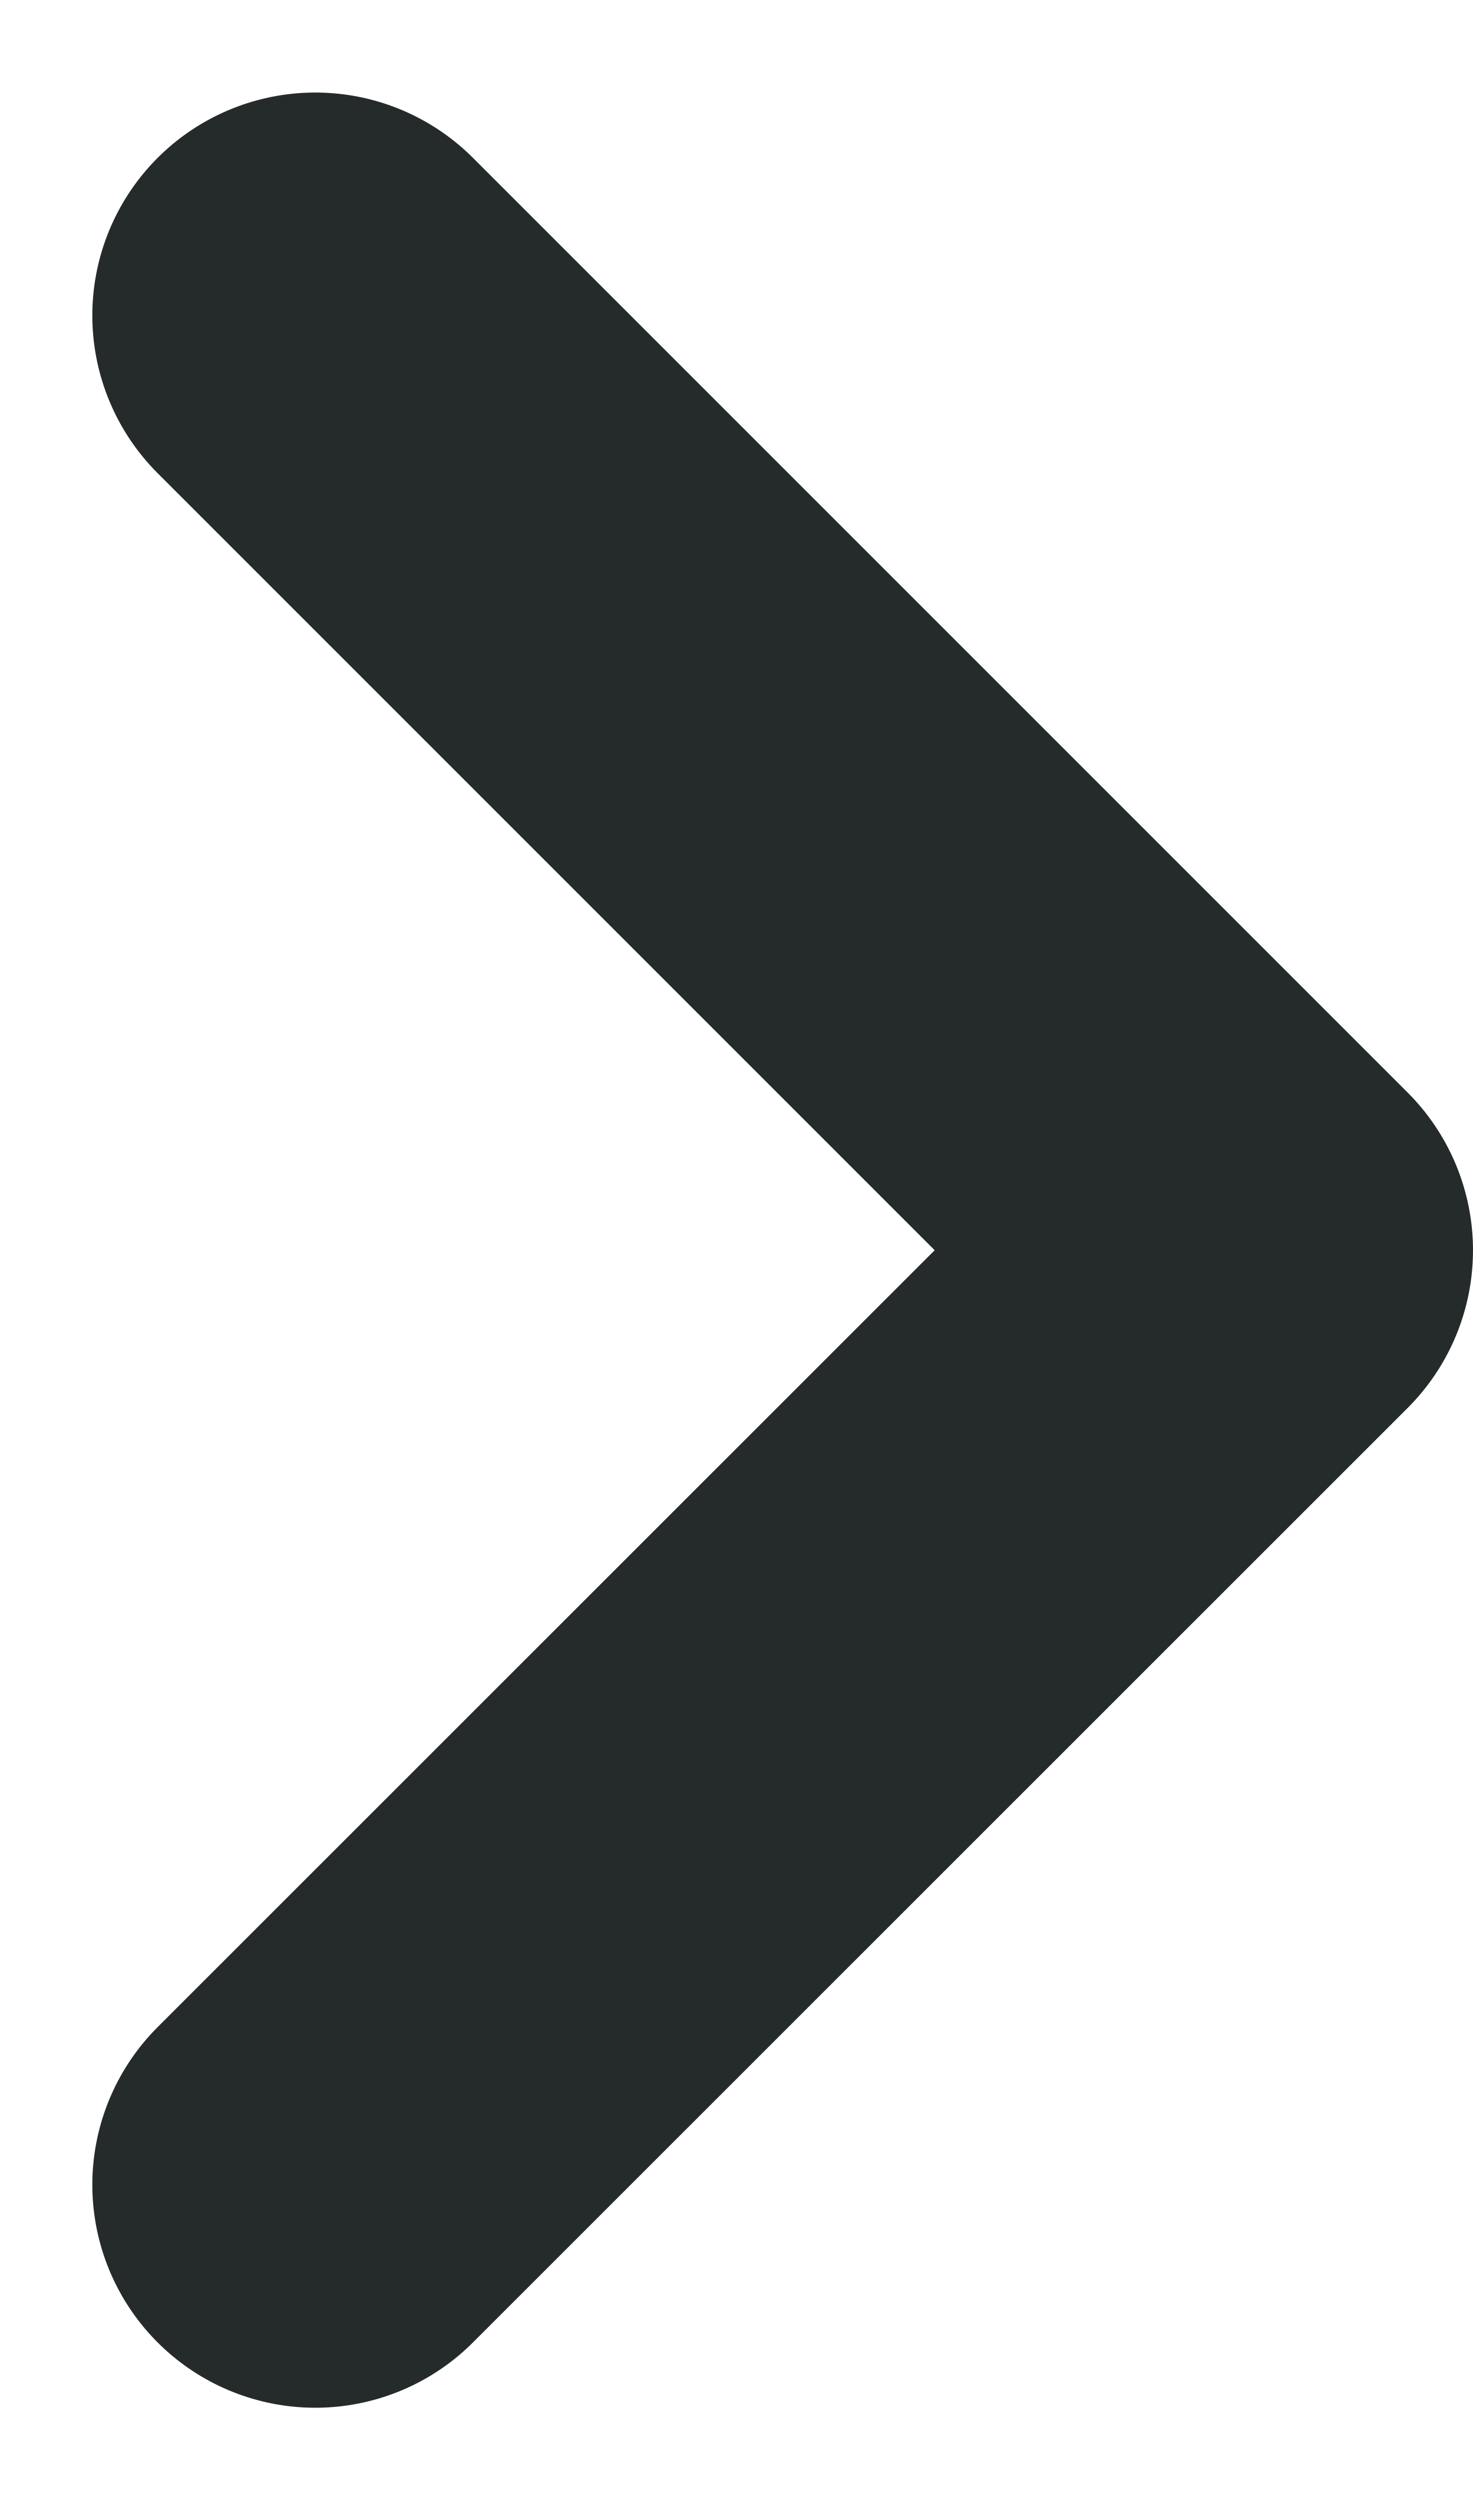 <svg xmlns="http://www.w3.org/2000/svg" width="6.606" height="11.212" viewBox="0 0 6.606 11.212">
  <g id="Group_5133" data-name="Group 5133" transform="translate(5.606 9.798) rotate(180)">
    <path id="Path_4" data-name="Path 4" d="M4.545.354.353,4.545,4.545,8.737" transform="translate(-0.353 -0.354)" fill="none" stroke="#252b2b" stroke-linecap="round" stroke-linejoin="round" stroke-miterlimit="10" stroke-width="2"/>
  </g>
</svg>
